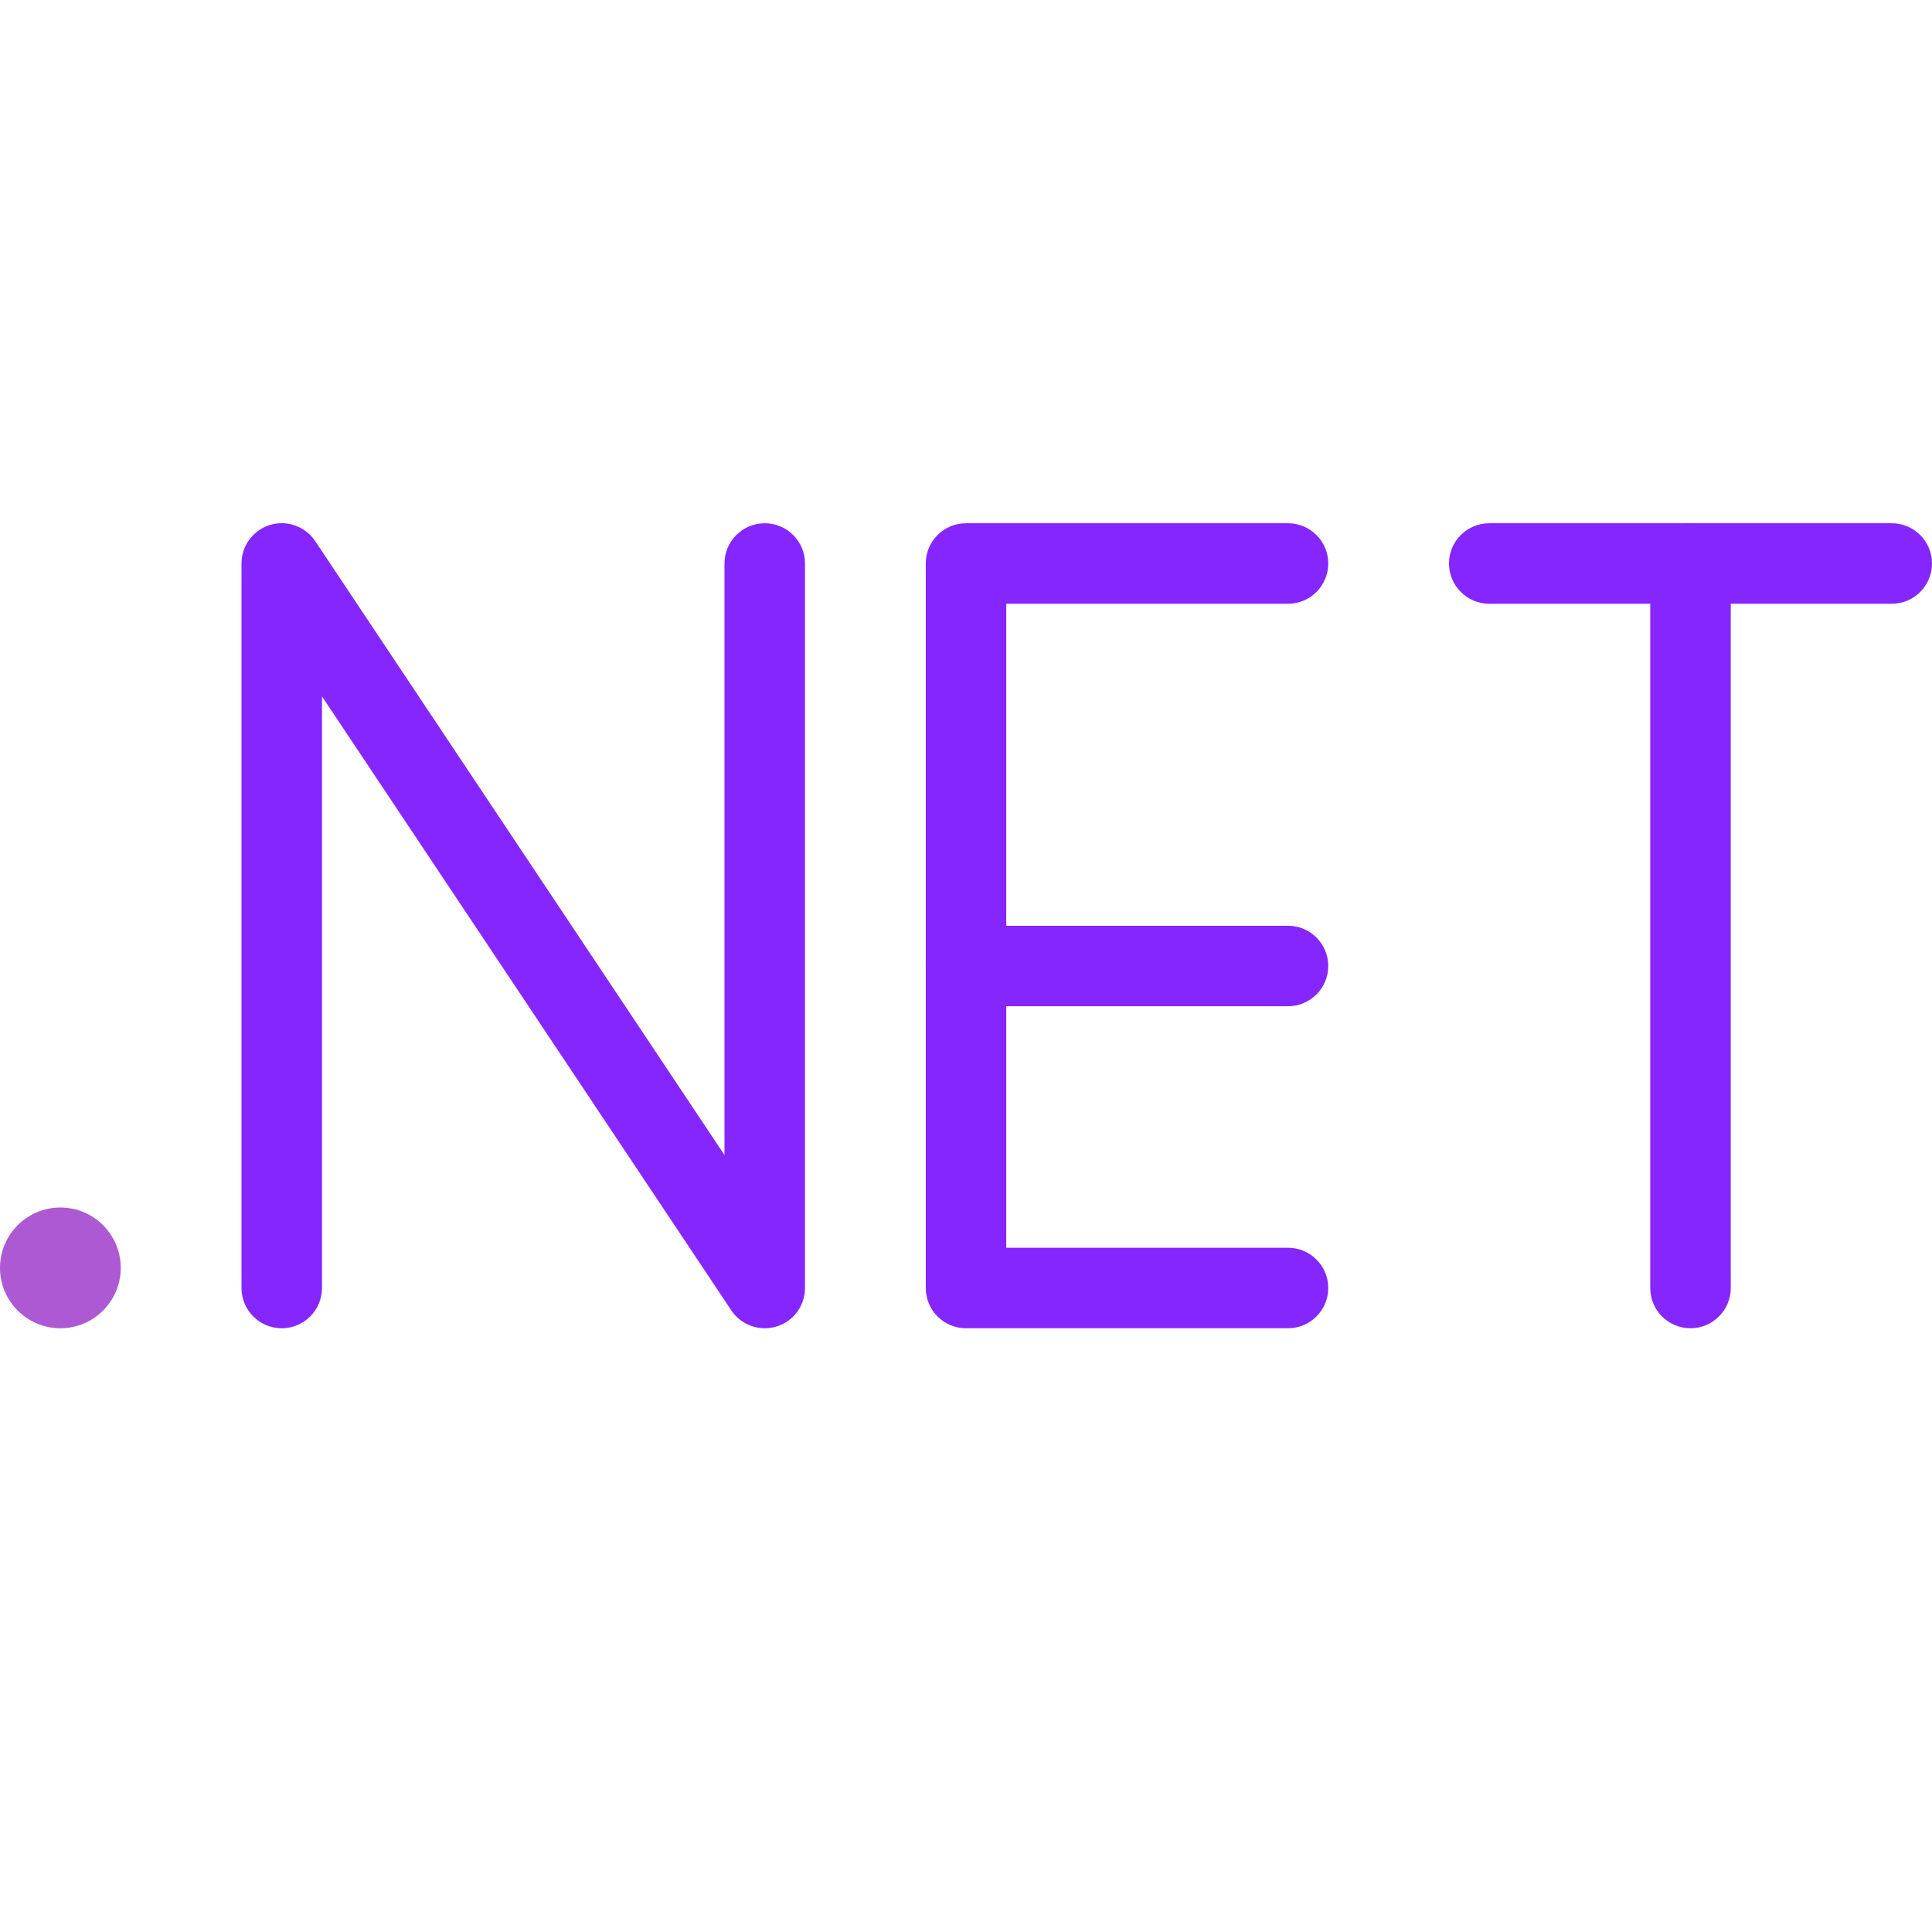 <svg xmlns="http://www.w3.org/2000/svg" enable-background="new 0 0 24 24" viewBox="0 0 24 24" id="DotNet">
  <path fill="#ad59d4" d="M0.75,16.5C0.336,16.5,0,16.164,0,15.75S0.336,15,0.75,15s0.75,0.336,0.75,0.75S1.164,16.5,0.75,16.5z" class="color6766db svgShape"></path>
  <path fill="#8526fe" d="M9.5 16.5c-.164 0-.322-.081-.416-.223L4 8.651V16c0 .276-.224.5-.5.5S3 16.276 3 16V7c0-.22.144-.415.355-.479C3.566 6.456 3.794 6.54 3.916 6.723L9 14.349V7c0-.276.224-.5.5-.5S10 6.724 10 7v9c0 .22-.144.415-.355.479C9.597 16.493 9.548 16.5 9.5 16.5zM16 16.5h-4c-.276 0-.5-.224-.5-.5V7c0-.276.224-.5.5-.5h4c.276 0 .5.224.5.5S16.276 7.5 16 7.5h-3.5v8H16c.276 0 .5.224.5.5S16.276 16.5 16 16.5z" class="color110638 svgShape"></path>
  <path fill="#8526fe" d="M16 12.5h-4c-.276 0-.5-.224-.5-.5s.224-.5.5-.5h4c.276 0 .5.224.5.5S16.276 12.5 16 12.5zM23.5 7.5h-5C18.224 7.5 18 7.276 18 7s.224-.5.5-.5h5C23.776 6.5 24 6.724 24 7S23.776 7.5 23.5 7.5z" class="color110638 svgShape"></path>
  <path fill="#8526fe" d="M21,16.5c-0.276,0-0.5-0.224-0.5-0.5V7c0-0.276,0.224-0.5,0.5-0.5s0.5,0.224,0.5,0.5v9C21.5,16.276,21.276,16.5,21,16.5z" class="color110638 svgShape"></path>
</svg>
